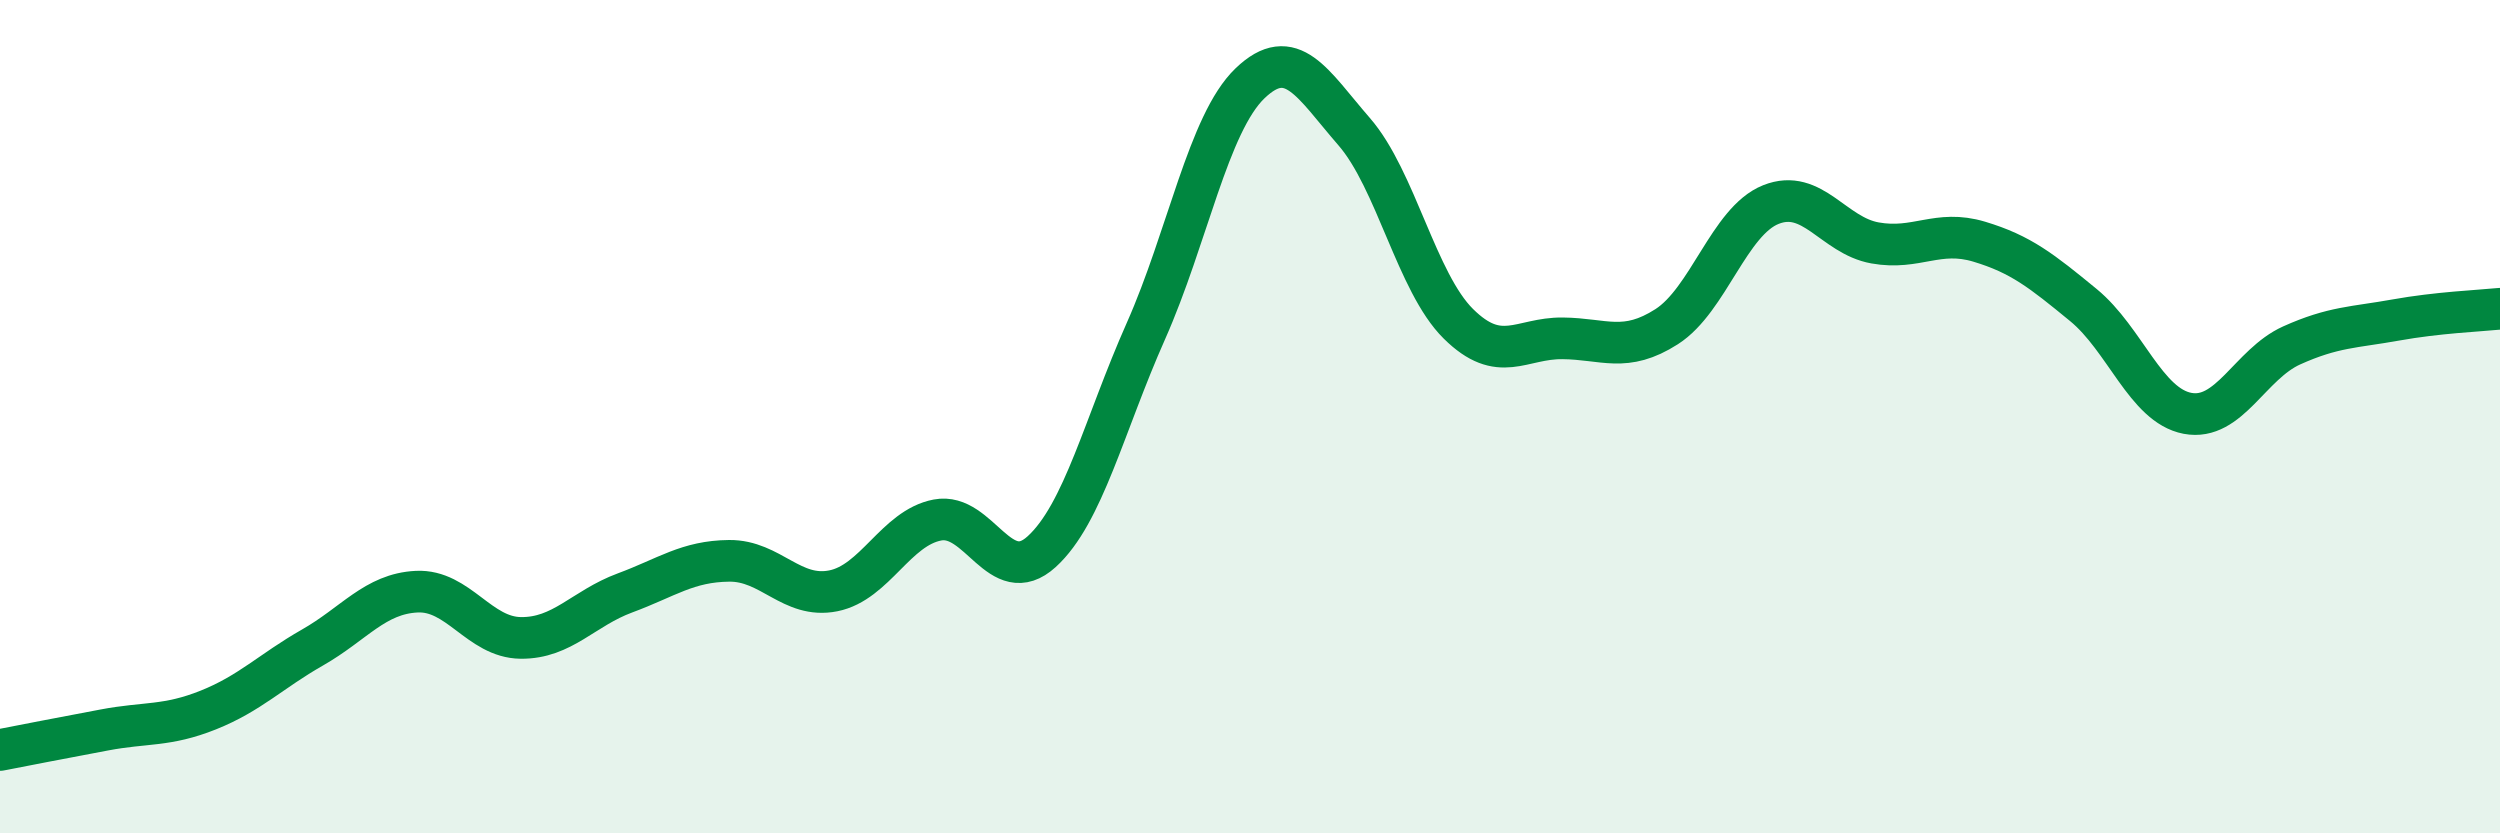 
    <svg width="60" height="20" viewBox="0 0 60 20" xmlns="http://www.w3.org/2000/svg">
      <path
        d="M 0,18 C 0.5,17.9 1.5,17.71 2.5,17.52 C 3.5,17.33 4,17.44 5,17.04 C 6,16.64 6.5,16.11 7.5,15.54 C 8.5,14.97 9,14.25 10,14.2 C 11,14.15 11.5,15.3 12.5,15.31 C 13.5,15.32 14,14.6 15,14.23 C 16,13.86 16.5,13.47 17.5,13.46 C 18.5,13.45 19,14.38 20,14.18 C 21,13.98 21.5,12.67 22.5,12.48 C 23.5,12.29 24,14.15 25,13.24 C 26,12.33 26.5,10.2 27.5,7.95 C 28.5,5.7 29,2.96 30,2 C 31,1.04 31.5,2.01 32.5,3.16 C 33.5,4.31 34,6.78 35,7.77 C 36,8.76 36.5,8.11 37.5,8.12 C 38.5,8.13 39,8.48 40,7.84 C 41,7.2 41.5,5.31 42.5,4.91 C 43.5,4.51 44,5.65 45,5.83 C 46,6.01 46.5,5.5 47.5,5.8 C 48.5,6.1 49,6.5 50,7.32 C 51,8.14 51.5,9.73 52.5,9.92 C 53.5,10.11 54,8.74 55,8.29 C 56,7.84 56.5,7.86 57.5,7.68 C 58.5,7.5 59.5,7.46 60,7.41L60 20L0 20Z"
        fill="#008740"
        opacity="0.1"
        stroke-linecap="round"
        stroke-linejoin="round"
      />
      <path
        d="M 0,18 C 0.5,17.9 1.5,17.71 2.5,17.52 C 3.5,17.33 4,17.44 5,17.04 C 6,16.64 6.5,16.11 7.5,15.54 C 8.5,14.97 9,14.25 10,14.2 C 11,14.15 11.5,15.3 12.5,15.31 C 13.5,15.32 14,14.6 15,14.23 C 16,13.86 16.5,13.47 17.5,13.46 C 18.5,13.45 19,14.38 20,14.18 C 21,13.98 21.5,12.67 22.5,12.48 C 23.5,12.29 24,14.15 25,13.24 C 26,12.33 26.5,10.2 27.5,7.95 C 28.5,5.7 29,2.96 30,2 C 31,1.04 31.5,2.01 32.5,3.16 C 33.5,4.31 34,6.78 35,7.77 C 36,8.76 36.5,8.11 37.5,8.12 C 38.5,8.13 39,8.48 40,7.84 C 41,7.2 41.5,5.31 42.5,4.91 C 43.5,4.51 44,5.65 45,5.83 C 46,6.01 46.5,5.5 47.5,5.8 C 48.5,6.1 49,6.5 50,7.32 C 51,8.14 51.5,9.73 52.5,9.92 C 53.5,10.11 54,8.74 55,8.29 C 56,7.84 56.5,7.86 57.5,7.68 C 58.5,7.5 59.5,7.46 60,7.41"
        stroke="#008740"
        stroke-width="1"
        fill="none"
        stroke-linecap="round"
        stroke-linejoin="round"
      />
    </svg>
  